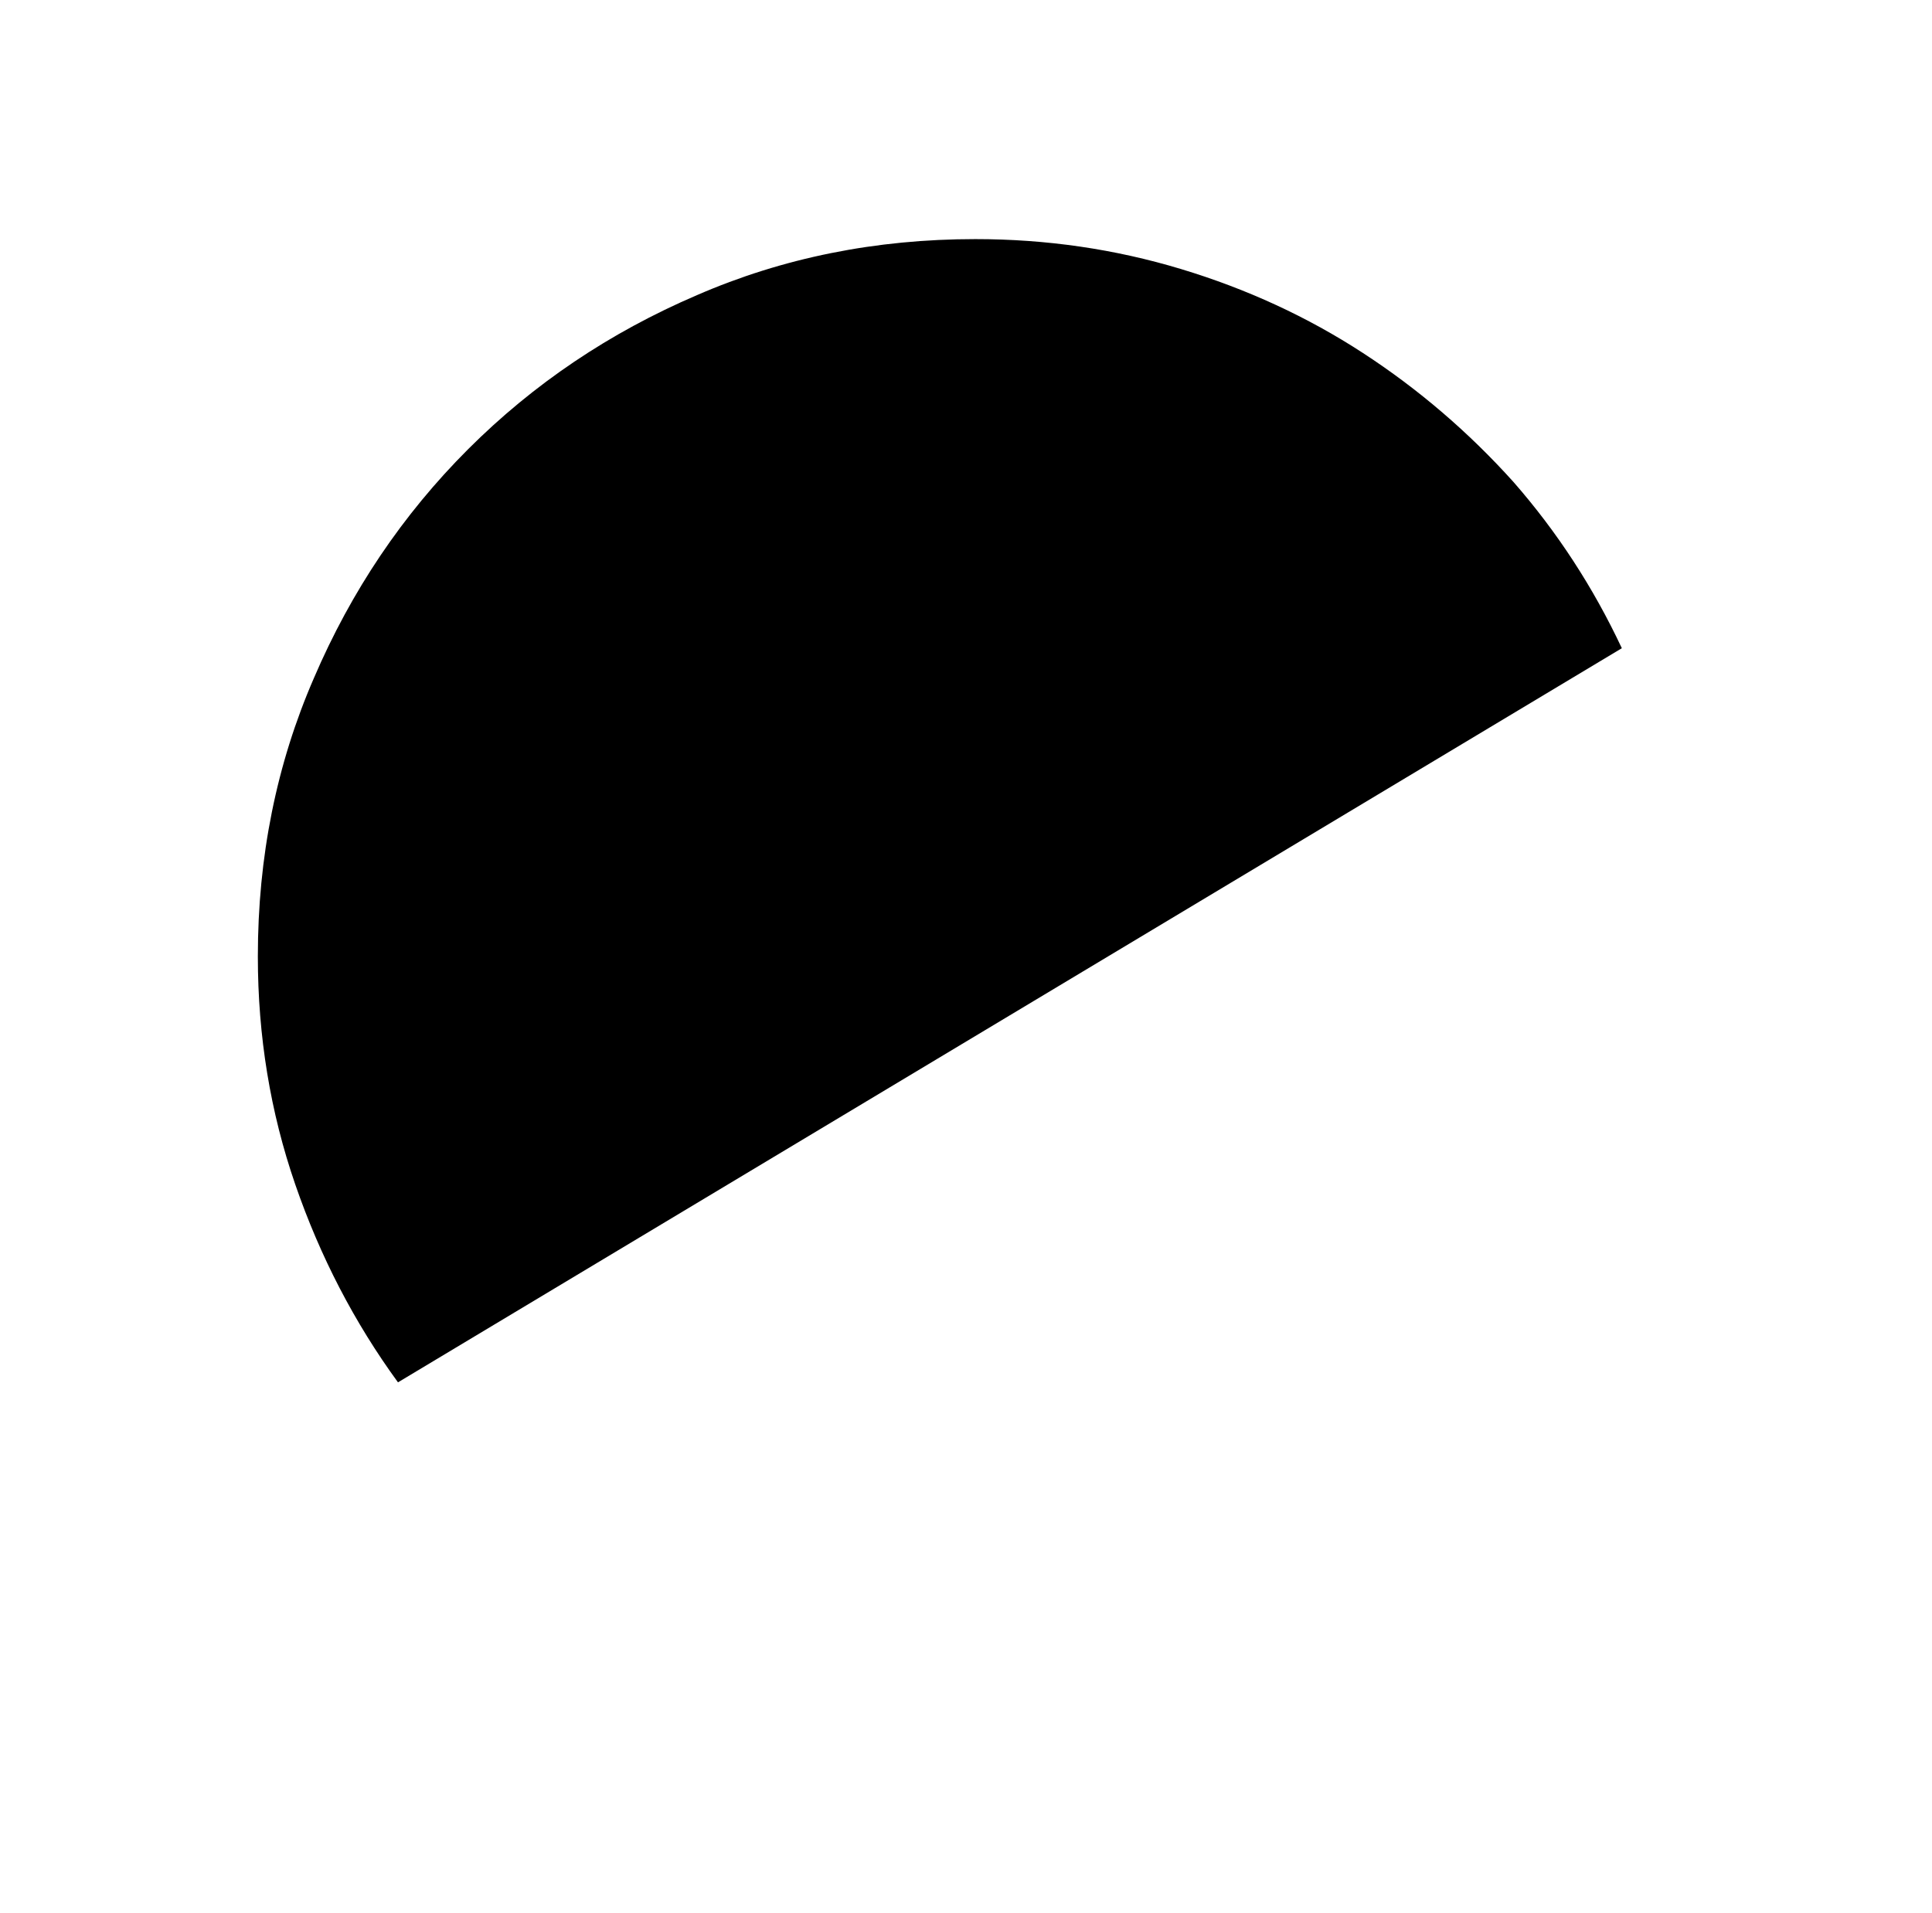 <?xml version="1.0" standalone="no"?>
<!DOCTYPE svg PUBLIC "-//W3C//DTD SVG 1.1//EN" "http://www.w3.org/Graphics/SVG/1.1/DTD/svg11.dtd" >
<svg xmlns="http://www.w3.org/2000/svg" xmlns:xlink="http://www.w3.org/1999/xlink" version="1.1" viewBox="-10 0 1034 1024">
   <path fill="currentColor"
d="M858 347l-60 36l-595 357q-35 -48 -55 -106t-20 -122q0 -80 30 -149q30 -70 82.5 -122.5t122.5 -82.5q69 -30 149 -30q57 0 110 16t97.5 45t80.5 69q35 40 58 89v0z" />
</svg>
